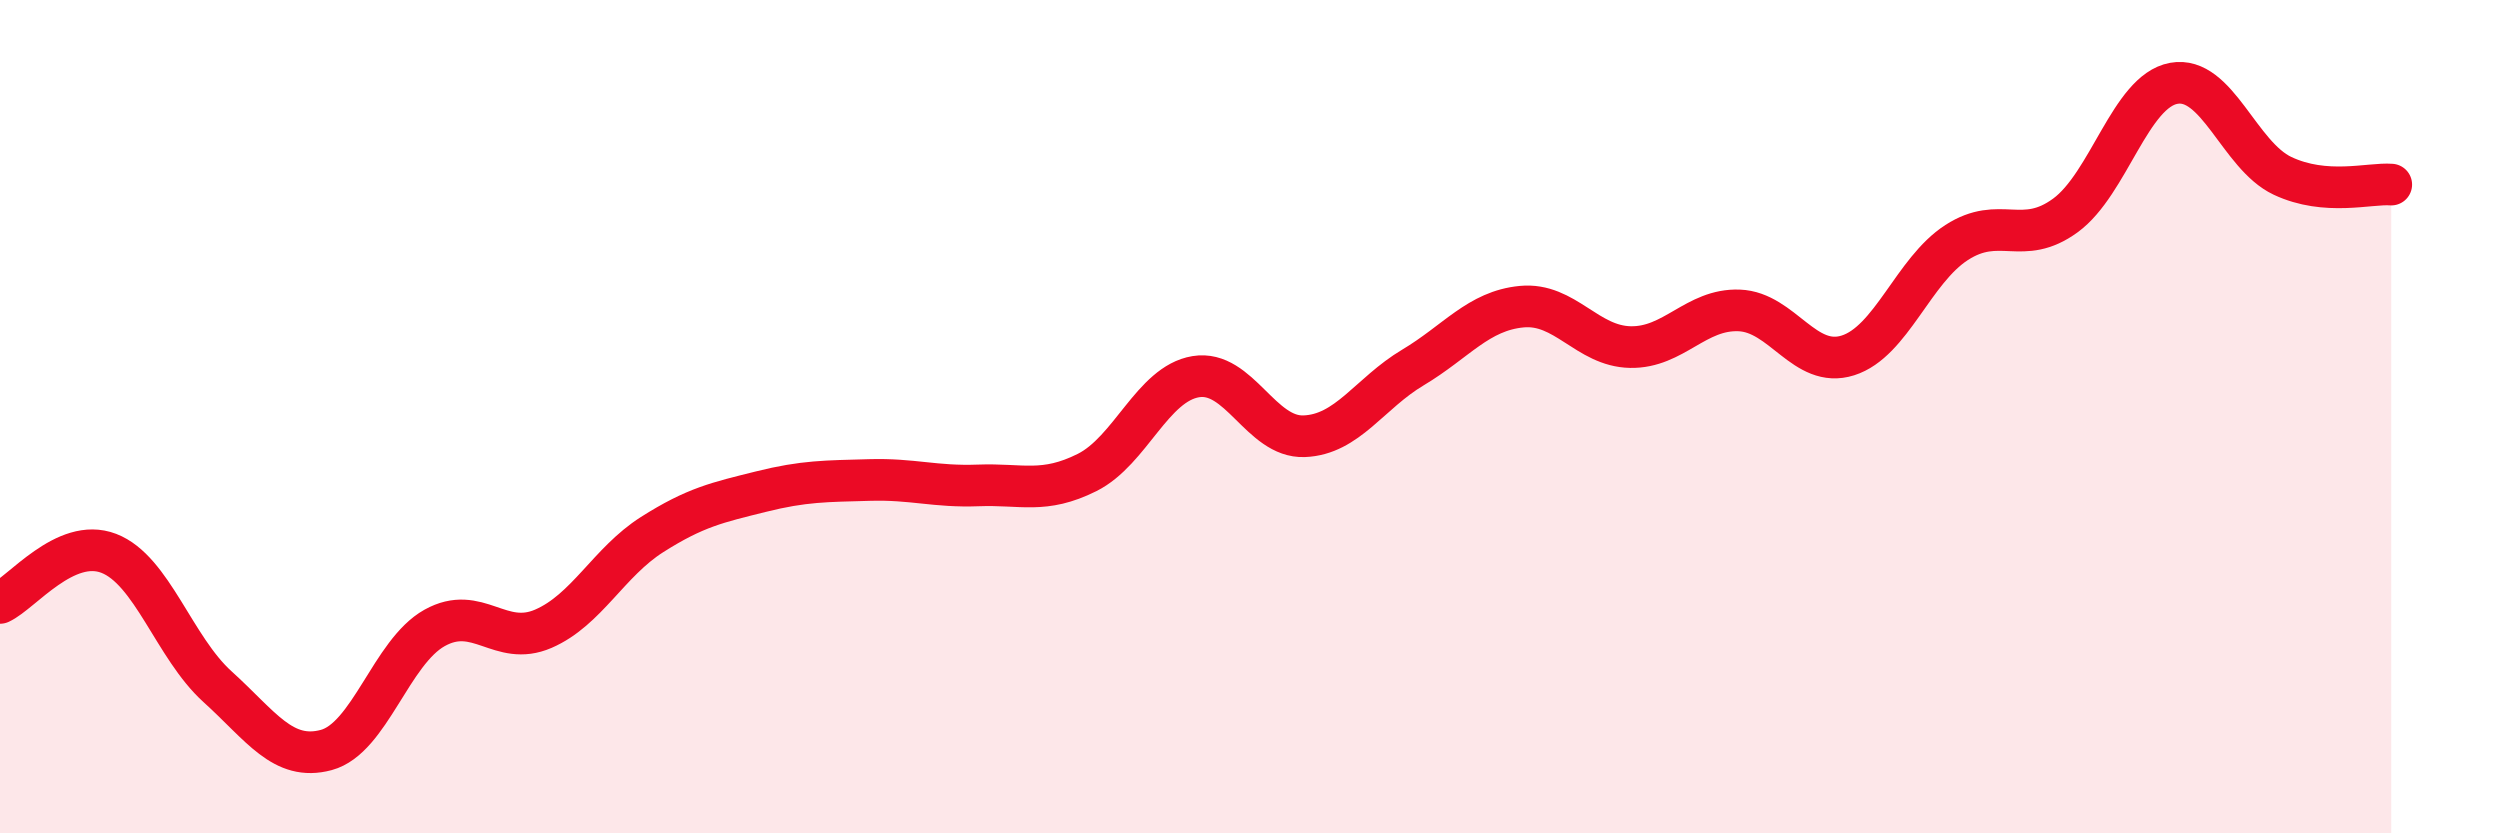 
    <svg width="60" height="20" viewBox="0 0 60 20" xmlns="http://www.w3.org/2000/svg">
      <path
        d="M 0,14.47 C 0.52,14.23 1.57,12.88 2.61,13.28 C 3.65,13.68 4.18,15.54 5.22,16.48 C 6.26,17.42 6.79,18.28 7.83,18 C 8.87,17.72 9.39,15.65 10.43,15.07 C 11.47,14.49 12,15.54 13.04,15.09 C 14.08,14.64 14.61,13.49 15.65,12.83 C 16.69,12.17 17.22,12.06 18.26,11.8 C 19.3,11.54 19.83,11.55 20.87,11.52 C 21.91,11.49 22.44,11.69 23.48,11.65 C 24.52,11.61 25.05,11.86 26.09,11.34 C 27.13,10.82 27.66,9.21 28.7,9.04 C 29.74,8.87 30.26,10.51 31.3,10.47 C 32.34,10.43 32.87,9.44 33.91,8.82 C 34.95,8.2 35.48,7.46 36.52,7.36 C 37.56,7.26 38.09,8.31 39.13,8.33 C 40.17,8.35 40.7,7.41 41.74,7.45 C 42.78,7.49 43.31,8.86 44.35,8.53 C 45.39,8.2 45.92,6.49 46.96,5.82 C 48,5.15 48.53,5.93 49.57,5.17 C 50.61,4.41 51.13,2.19 52.17,2 C 53.21,1.81 53.74,3.73 54.78,4.22 C 55.82,4.71 56.87,4.39 57.39,4.43L57.39 20L0 20Z"
        fill="#EB0A25"
        opacity="0.1"
        stroke-linecap="round"
        stroke-linejoin="round"
      />
      <path
        d="M 0,14.47 C 0.52,14.23 1.57,12.88 2.61,13.28 C 3.65,13.68 4.18,15.54 5.22,16.48 C 6.26,17.42 6.79,18.28 7.83,18 C 8.87,17.72 9.39,15.65 10.43,15.07 C 11.47,14.49 12,15.54 13.04,15.09 C 14.08,14.64 14.61,13.49 15.65,12.83 C 16.69,12.17 17.22,12.06 18.26,11.8 C 19.3,11.54 19.83,11.55 20.87,11.52 C 21.91,11.49 22.44,11.69 23.48,11.65 C 24.52,11.61 25.05,11.86 26.09,11.34 C 27.13,10.82 27.66,9.21 28.7,9.04 C 29.74,8.87 30.26,10.51 31.3,10.47 C 32.34,10.43 32.87,9.44 33.91,8.82 C 34.95,8.2 35.48,7.46 36.52,7.36 C 37.56,7.26 38.09,8.31 39.13,8.33 C 40.17,8.35 40.7,7.41 41.74,7.45 C 42.78,7.49 43.31,8.86 44.35,8.53 C 45.39,8.2 45.92,6.49 46.96,5.82 C 48,5.15 48.53,5.93 49.57,5.17 C 50.61,4.41 51.13,2.19 52.17,2 C 53.21,1.81 53.74,3.73 54.78,4.22 C 55.82,4.71 56.87,4.39 57.39,4.43"
        stroke="#EB0A25"
        stroke-width="1"
        fill="none"
        stroke-linecap="round"
        stroke-linejoin="round"
      />
    </svg>
  